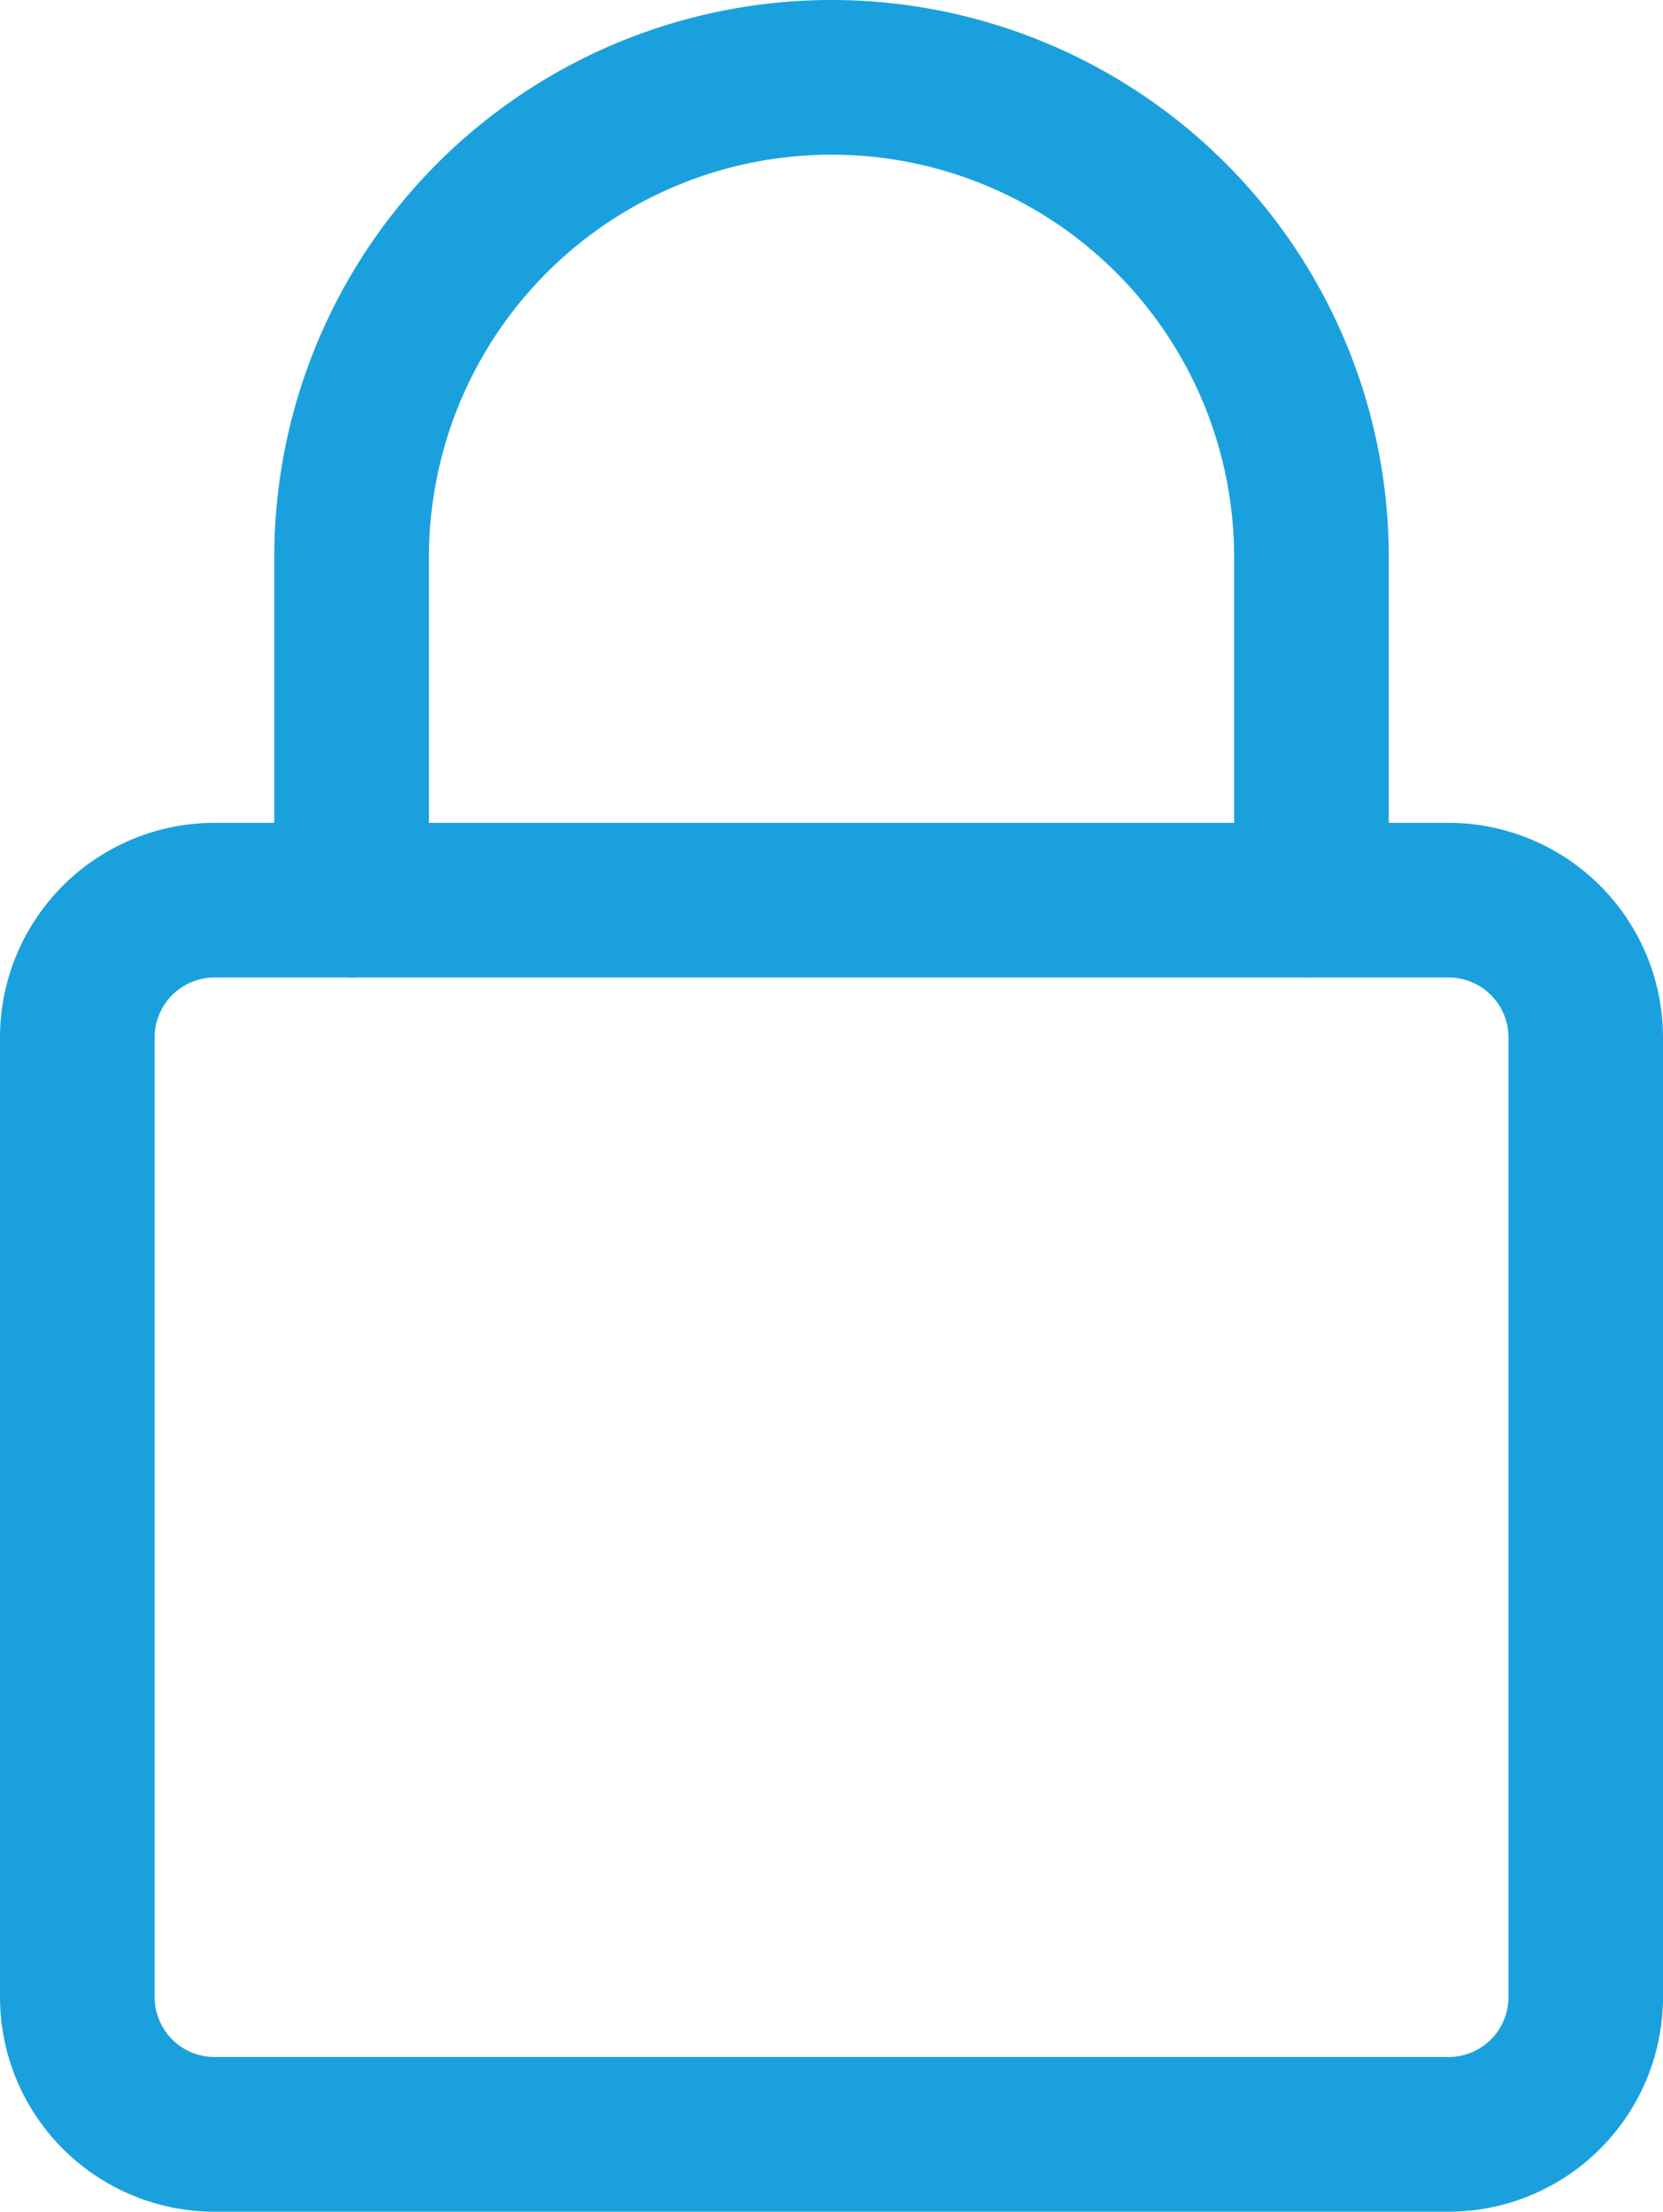 <svg xmlns="http://www.w3.org/2000/svg" width="47.405" height="63.041" viewBox="0 0 47.405 63.041"><defs><style>.a{fill:#1aa1dd;stroke:#1aa1dd;stroke-width:0.5px;}</style></defs><g transform="translate(0.25 0.25)"><path class="a" d="M41.042,231.088H5.863A5.87,5.87,0,0,1,0,225.225V197.863A5.87,5.87,0,0,1,5.863,192H41.042a5.87,5.87,0,0,1,5.863,5.863v27.361A5.87,5.87,0,0,1,41.042,231.088ZM5.863,195.909a1.957,1.957,0,0,0-1.954,1.954v27.361a1.957,1.957,0,0,0,1.954,1.954H41.042A1.957,1.957,0,0,0,43,225.225V197.863a1.957,1.957,0,0,0-1.954-1.954Zm0,0" transform="translate(0 -168.547)"/><path class="a" d="M93.316,27.361a1.955,1.955,0,0,1-1.954-1.954V15.635a11.726,11.726,0,1,0-23.453,0v9.772a1.954,1.954,0,0,1-3.909,0V15.635a15.635,15.635,0,1,1,31.27,0v9.772A1.955,1.955,0,0,1,93.316,27.361Zm0,0" transform="translate(-56.182 0)"/></g></svg>